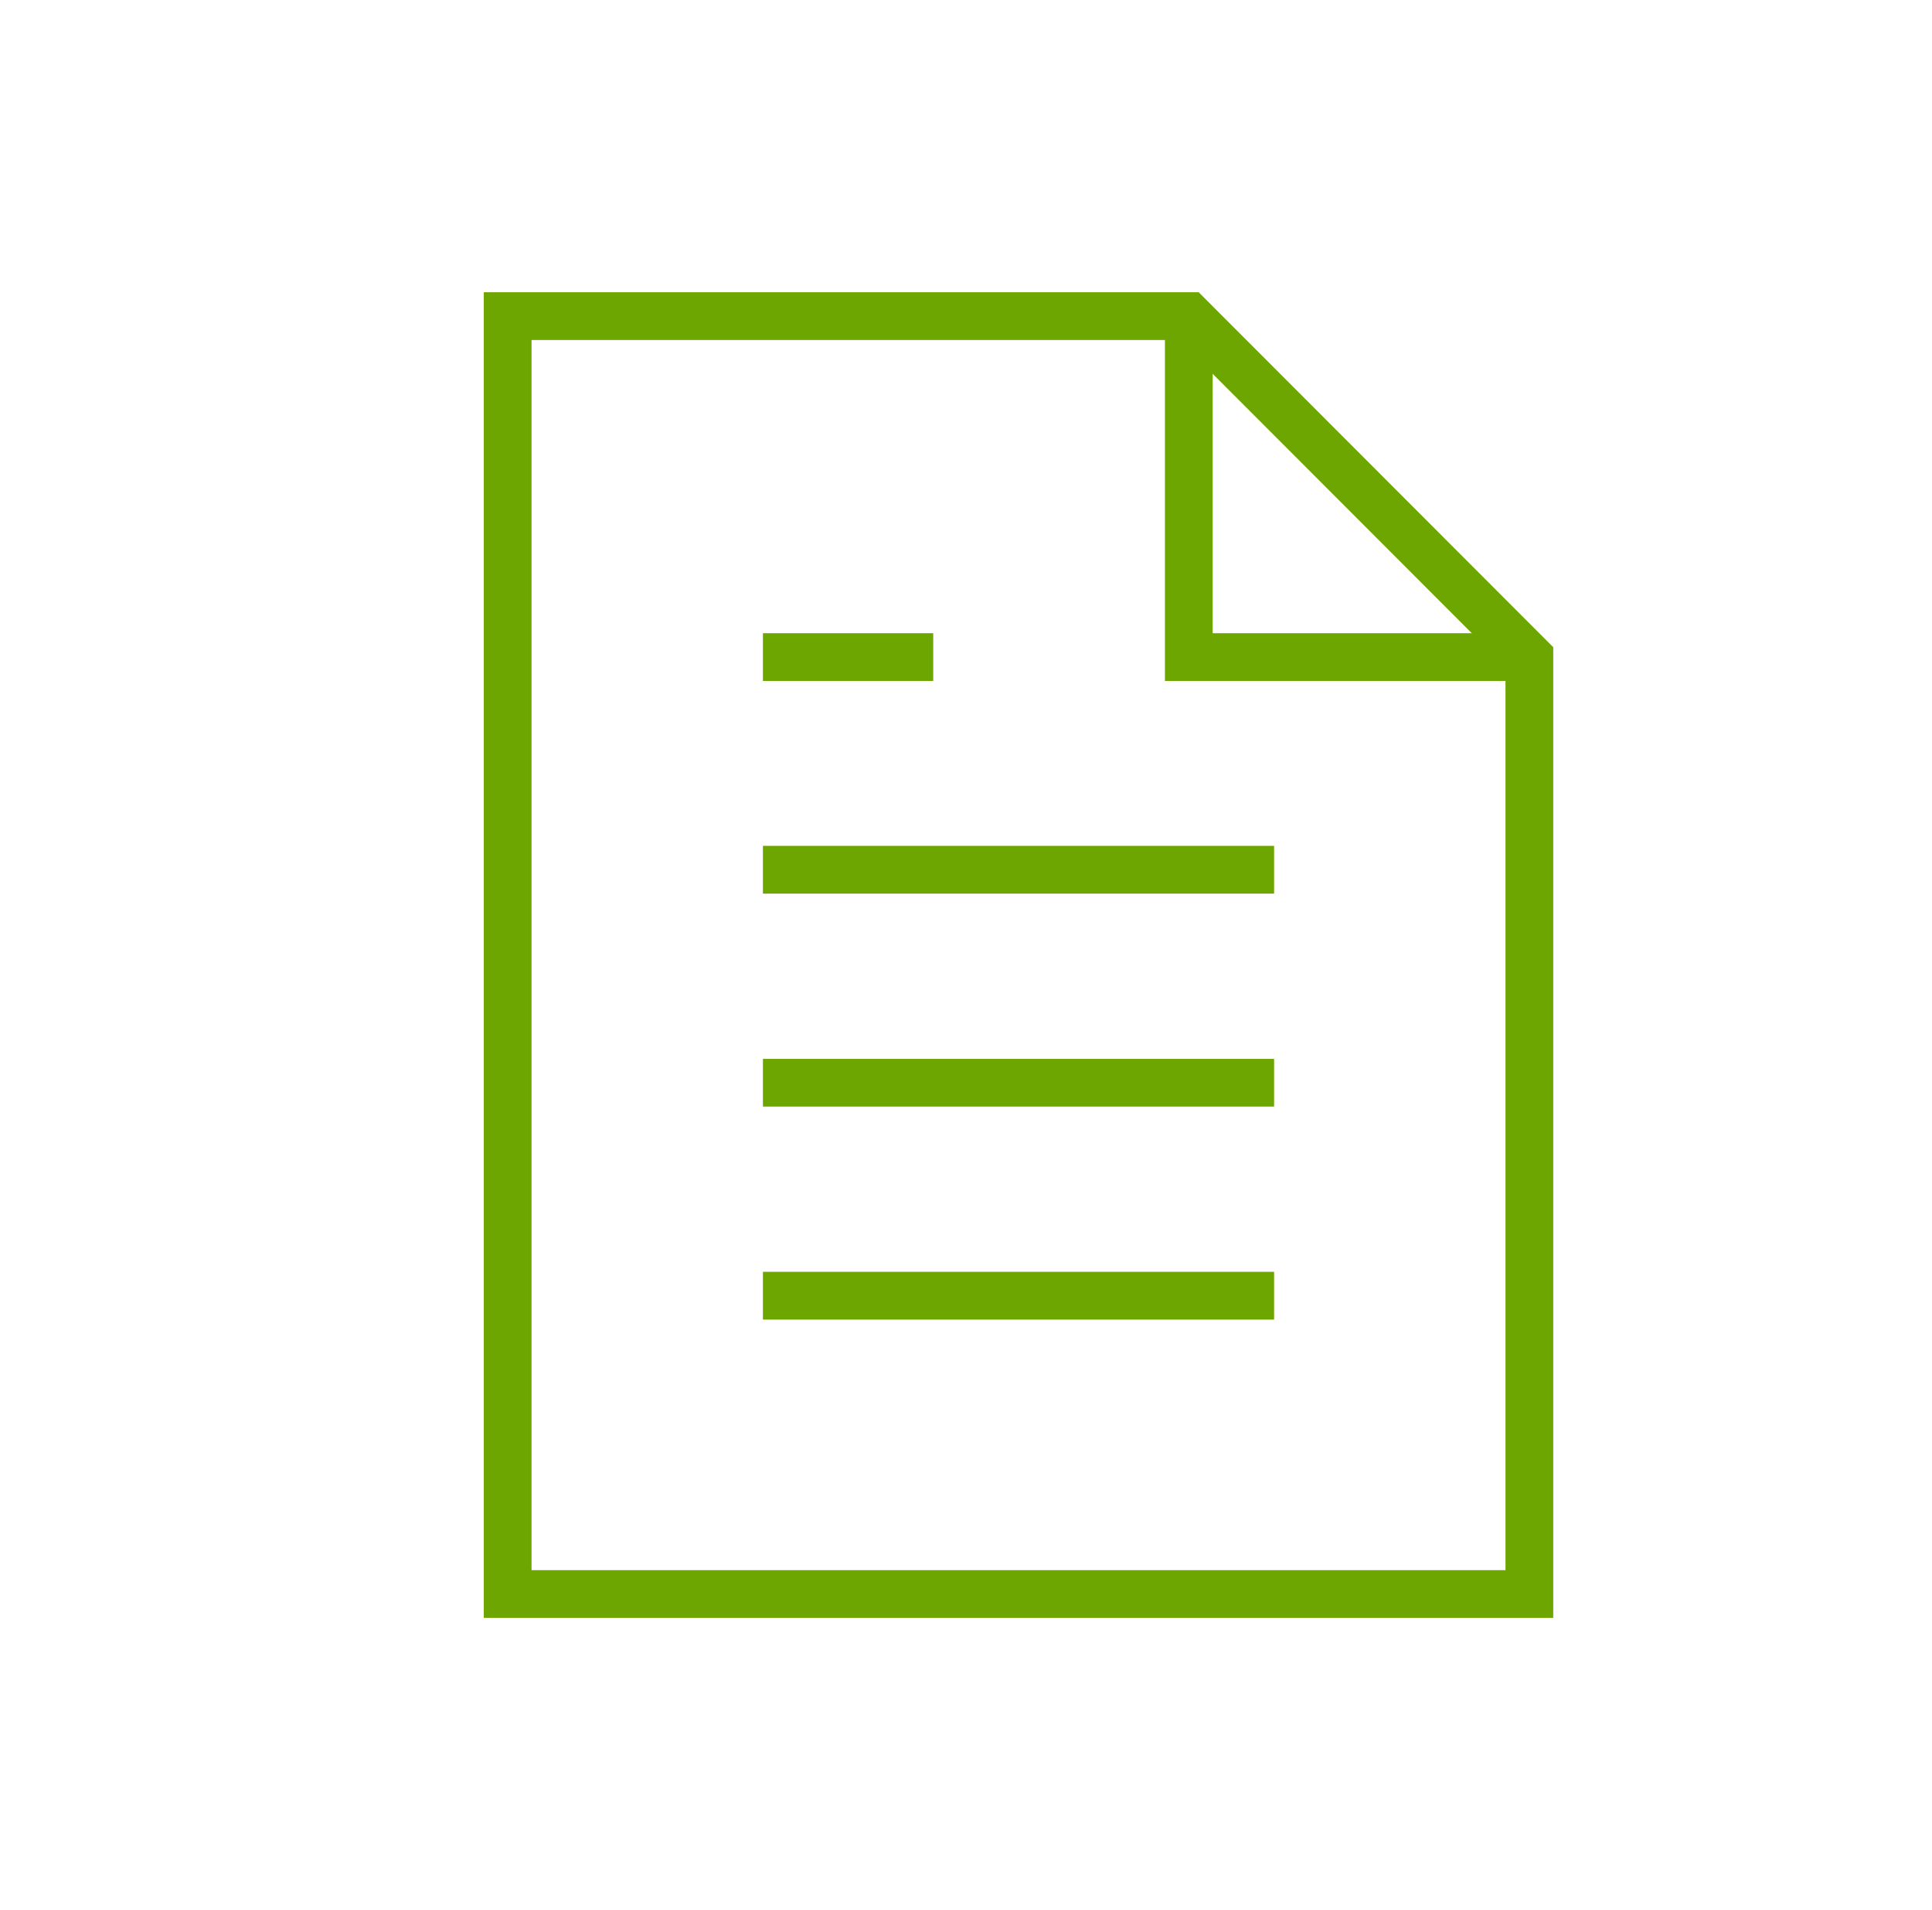 <?xml version="1.0" encoding="utf-8"?>
<svg xmlns="http://www.w3.org/2000/svg" id="Layer_1" data-name="Layer 1" viewBox="0 0 60.7 60">
  <defs>
    <style>.cls-1{fill:none;stroke:#6da600;stroke-miterlimit:10;stroke-width:1.5px;}</style>
  </defs>
  <title>Artboard 1 copy 4</title>
  <polyline class="cls-1" points="37.35 9.93 37.35 20.64 48.05 20.64"/>
  <polygon class="cls-1" points="37.35 9.93 15.95 9.93 15.95 50.07 48.05 50.07 48.05 20.64 37.35 9.93"/>
  <line class="cls-1" x1="23.97" y1="40.7" x2="40.03" y2="40.7"/>
  <line class="cls-1" x1="23.97" y1="34.01" x2="40.03" y2="34.01"/>
  <line class="cls-1" x1="23.97" y1="27.32" x2="40.03" y2="27.32"/>
  <line class="cls-1" x1="23.97" y1="20.64" x2="29.32" y2="20.64"/>
</svg>